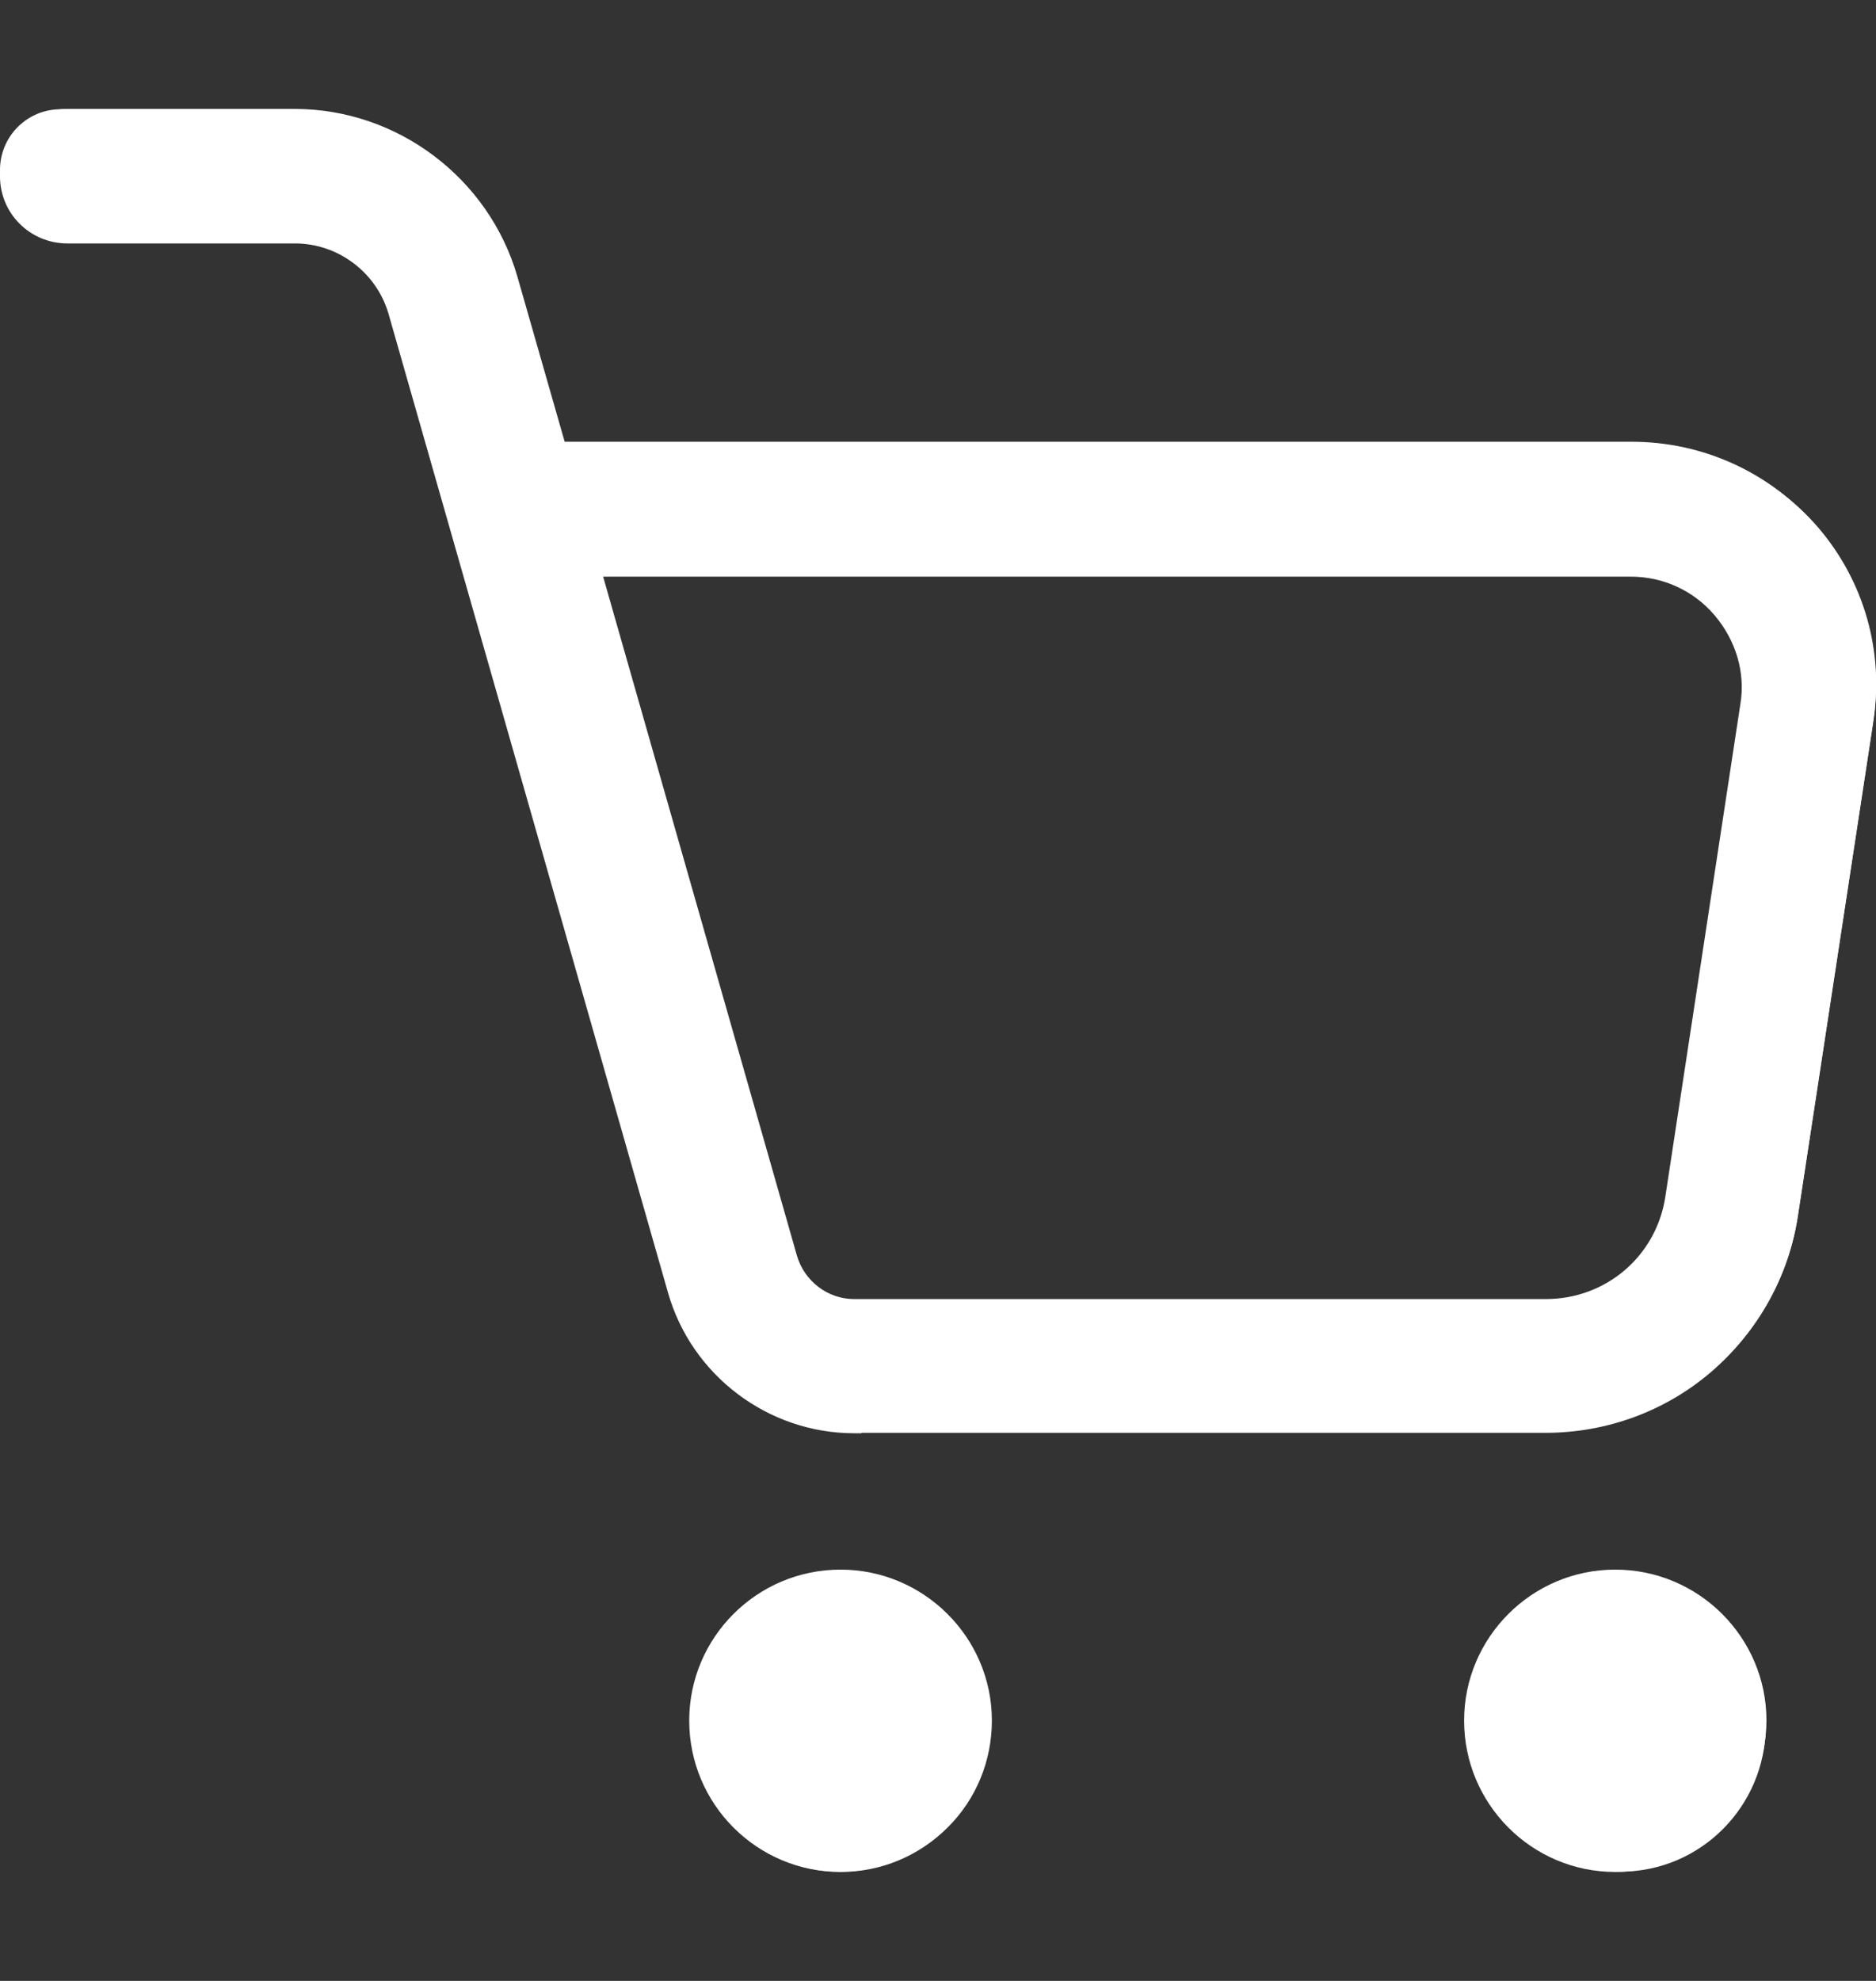 <svg width="18" height="19" viewBox="0 0 18 19" fill="none" xmlns="http://www.w3.org/2000/svg">
<rect x="0" y="0" width="18" height="19" fill="#333333" stroke="none"/>
<g clip-path="url(#clip0_901_2689)">
<path d="M8.065 15.055C7.263 15.055 6.613 15.705 6.613 16.503C6.613 17.305 7.263 17.955 8.065 17.955C8.451 17.955 8.817 17.804 9.095 17.526C9.366 17.256 9.517 16.89 9.517 16.503C9.517 15.705 8.863 15.055 8.065 15.055Z" fill="white"/>
<path d="M15.497 15.055C14.699 15.055 14.048 15.705 14.048 16.503C14.048 17.305 14.699 17.955 15.497 17.955C16.295 17.955 16.945 17.305 16.949 16.503C16.949 15.705 16.298 15.055 15.497 15.055Z" fill="white"/>
<path d="M17.434 5.053C16.988 4.532 16.341 4.237 15.655 4.237H5.418L4.964 2.652C4.69 1.706 3.811 1.045 2.83 1.045H0.647C0.288 1.045 0 1.333 0 1.692C0 2.047 0.288 2.335 0.647 2.335H2.83C3.245 2.335 3.611 2.613 3.727 3.007L6.409 12.397C6.634 13.191 7.369 13.747 8.195 13.747H8.265V13.743H14.829C15.416 13.743 15.982 13.536 16.425 13.153C16.872 12.766 17.163 12.239 17.251 11.662L17.972 6.937C18.077 6.262 17.881 5.577 17.434 5.053ZM16.699 6.751L15.979 11.476C15.894 12.045 15.412 12.46 14.832 12.46H8.195C7.942 12.46 7.717 12.288 7.646 12.042L5.787 5.531H15.648C15.957 5.531 16.249 5.664 16.45 5.9C16.657 6.143 16.748 6.452 16.699 6.751Z" fill="white"/>
<path fill-rule="evenodd" clip-rule="evenodd" d="M15.55 17.952C14.783 17.952 14.161 17.329 14.161 16.559C14.161 15.793 14.783 15.171 15.55 15.171C16.316 15.171 16.942 15.793 16.942 16.559C16.938 17.326 16.316 17.952 15.55 17.952ZM8.058 17.952C7.291 17.952 6.666 17.329 6.666 16.559C6.666 15.793 7.288 15.171 8.058 15.171C8.824 15.171 9.45 15.793 9.45 16.559C9.45 16.928 9.309 17.277 9.046 17.54C8.782 17.804 8.43 17.952 8.058 17.952ZM8.188 13.708C7.386 13.708 6.673 13.17 6.455 12.4L3.751 2.936C3.628 2.507 3.227 2.209 2.781 2.209H0.58C0.26 2.209 0 1.948 0 1.629C0 1.309 0.26 1.048 0.58 1.048H2.781C3.741 1.048 4.598 1.695 4.866 2.616L5.337 4.265H15.708C16.376 4.265 17.012 4.557 17.448 5.063C17.884 5.573 18.077 6.245 17.975 6.905L17.248 11.669C17.163 12.232 16.878 12.748 16.439 13.128C16.003 13.501 15.448 13.705 14.875 13.705H8.188V13.708ZM7.569 12.084C7.646 12.362 7.903 12.555 8.188 12.555H14.878C15.497 12.555 16.01 12.112 16.102 11.504L16.829 6.74C16.882 6.417 16.784 6.083 16.566 5.83C16.351 5.577 16.038 5.432 15.704 5.432H5.671L7.569 12.084Z" fill="white"/>
</g>
<defs>
<clipPath id="clip0_901_2689">
<rect width="18" height="18" fill="white" transform="translate(0 0.5)"/>
</clipPath>
</defs>
</svg>
